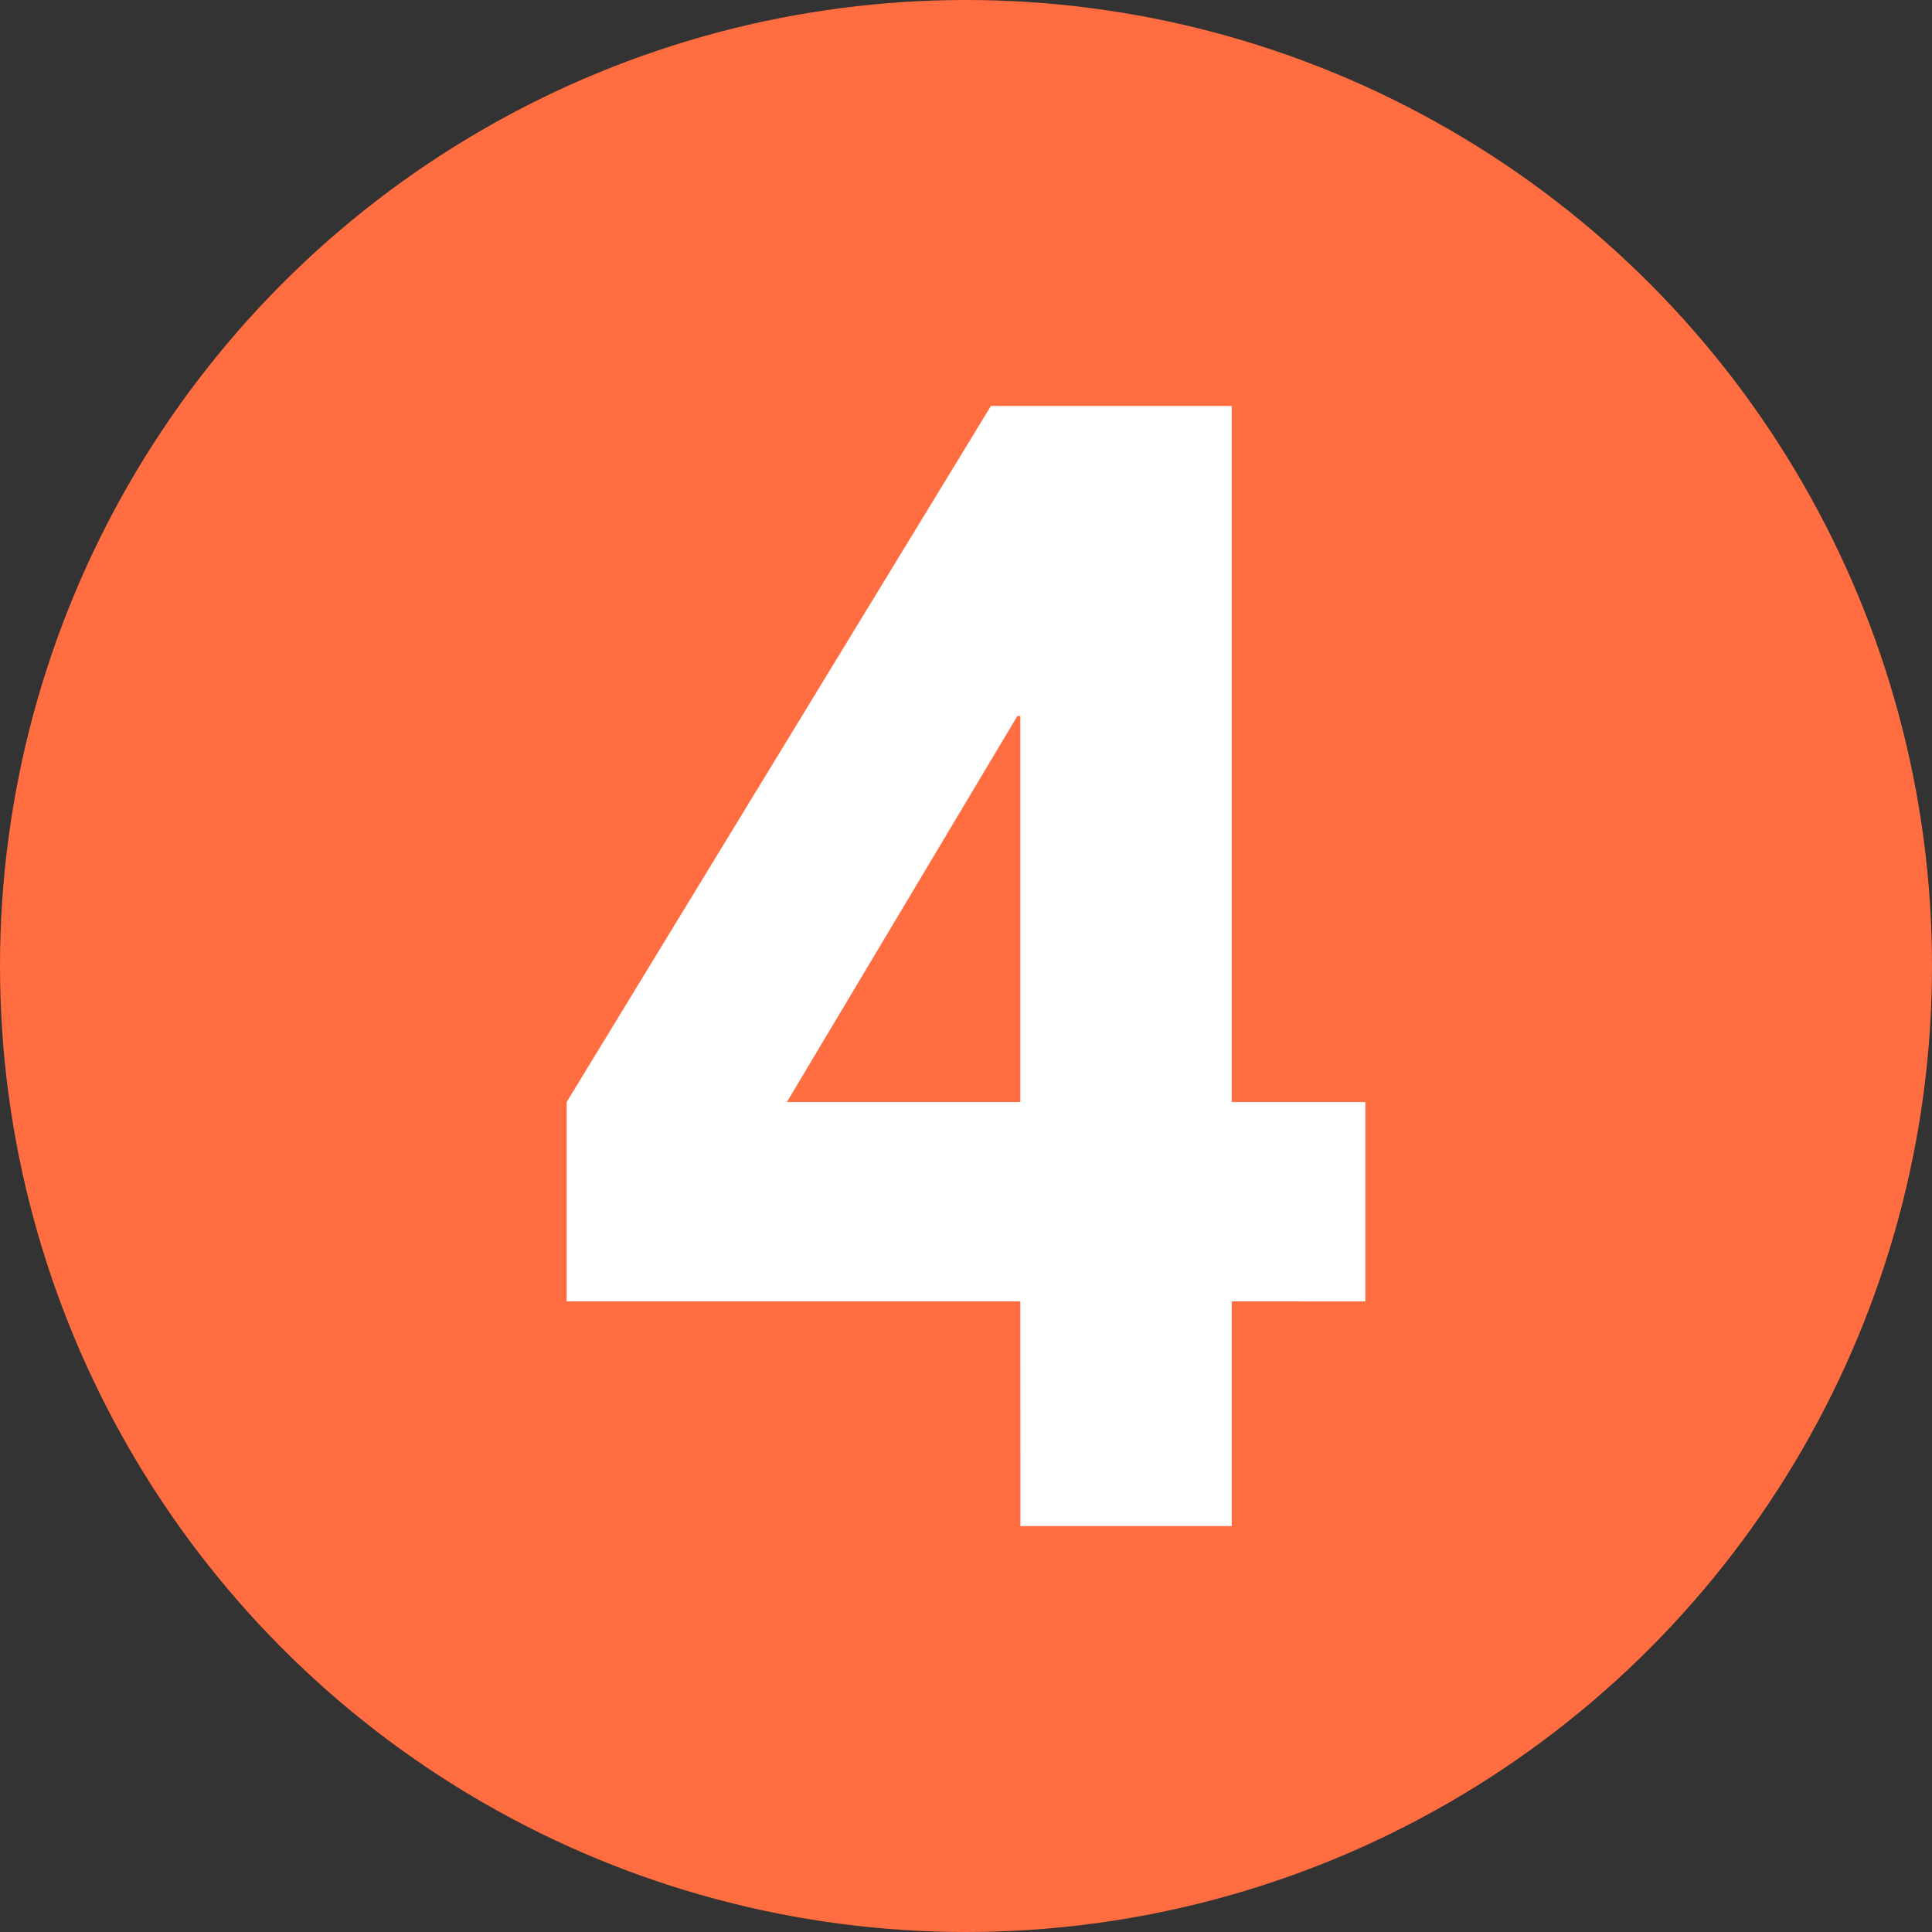 <svg id="Layer_1" data-name="Layer 1" xmlns="http://www.w3.org/2000/svg" viewBox="0 0 512 512"><rect x="0" y="0" width="512" height="512" fill="#333333" stroke="none"/><defs><style>.cls-1{fill:#ff6d40;}.cls-2{fill:#fff;}</style></defs><title>number</title><circle class="cls-1" cx="256" cy="256" r="256"/><path class="cls-2" d="M270.4,344.89H150.17V292.06L262.61,107.58h63.81V292.06h35.41v52.83H326.42v59.53h-56Zm0-155.14h-.78L208.53,292.06H270.4Z"/></svg>